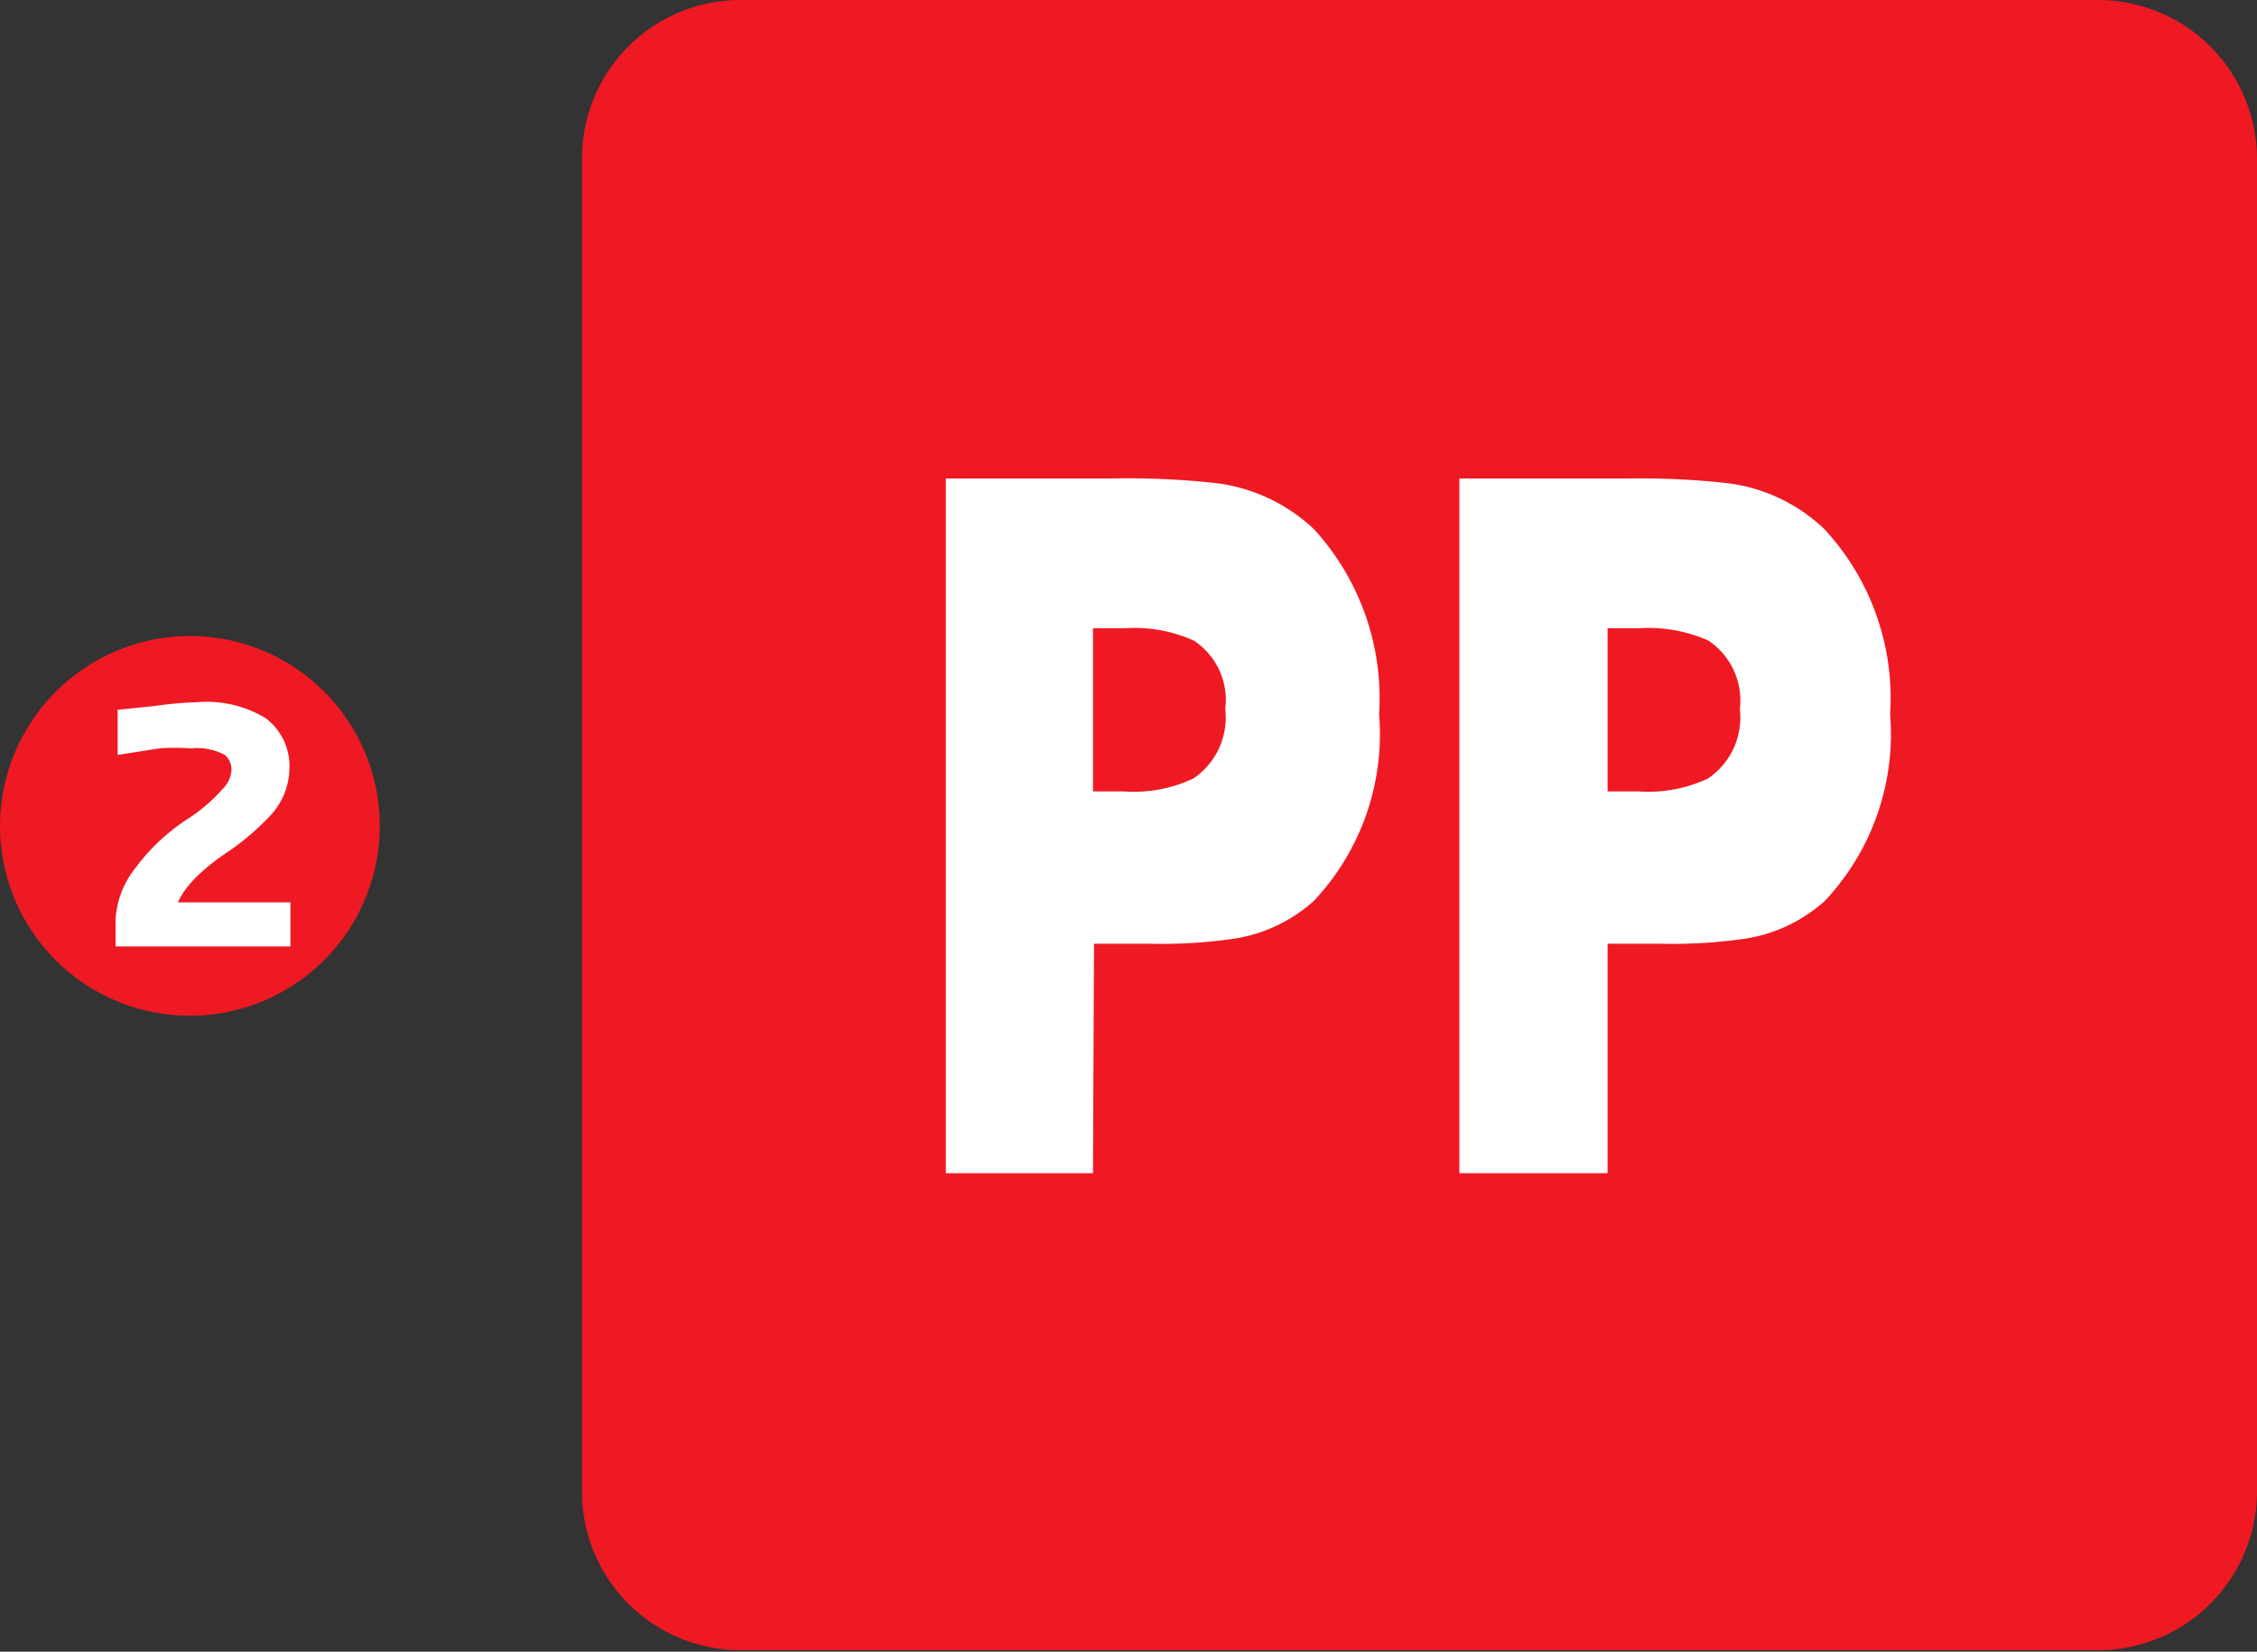 <svg xmlns="http://www.w3.org/2000/svg" viewBox="0 0 43.86 32.1"><rect x="0" y="0" width="43.86" height="32.1" fill="#333333" stroke="none"/><g id="katman_2" data-name="katman 2"><g id="katman_1-2" data-name="katman 1"><g><path d="M14.38,0h26.4a3.09,3.09,0,0,1,3.08,3.08V29a3.09,3.09,0,0,1-3.08,3.07H14.38A3.08,3.08,0,0,1,11.31,29V3.08A3.08,3.08,0,0,1,14.38,0" style="fill: #ef1923;fill-rule: evenodd"></path><path d="M3.69,12.36A3.69,3.69,0,1,1,0,16.05a3.7,3.7,0,0,1,3.69-3.69" style="fill: #ef1923;fill-rule: evenodd"></path><path d="M3.84,13.93A1.94,1.94,0,0,1,5,14.19a.88.88,0,0,1,.34.76,1.07,1.07,0,0,1-.27.68,4.64,4.64,0,0,1-.86.73c-.73.5-1.1,1-1.1,1.46H5.36v.29H2.53v-.24a1.48,1.48,0,0,1,.32-.82,3.63,3.63,0,0,1,.91-.87,3.55,3.55,0,0,0,.78-.66A.84.84,0,0,0,4.78,15a.65.65,0,0,0-.26-.57,1.44,1.44,0,0,0-.81-.17,4.84,4.84,0,0,0-.63,0l-.51.08v-.29L3.06,14A6.81,6.81,0,0,1,3.84,13.93Z" style="fill: #fff"></path><path d="M3.84,13.93A1.94,1.94,0,0,1,5,14.19a.88.88,0,0,1,.34.76,1.07,1.07,0,0,1-.27.68,4.64,4.64,0,0,1-.86.73c-.73.5-1.1,1-1.1,1.46H5.36v.29H2.53v-.24a1.48,1.48,0,0,1,.32-.82,3.63,3.63,0,0,1,.91-.87,3.55,3.55,0,0,0,.78-.66A.84.84,0,0,0,4.78,15a.65.65,0,0,0-.26-.57,1.44,1.44,0,0,0-.81-.17,4.84,4.84,0,0,0-.63,0l-.51.08v-.29L3.06,14A6.81,6.81,0,0,1,3.84,13.93Z" style="fill: none;stroke: #fff;stroke-miterlimit: 22.926;stroke-width: 0.567px"></path><path d="M31.24,15.38h.59a2.73,2.73,0,0,0,1.36-.25,1.43,1.43,0,0,0,.62-1.35,1.4,1.4,0,0,0-.61-1.33,2.85,2.85,0,0,0-1.35-.24h-.61Zm0,7.42H28.36V9.3h3.21a15.41,15.41,0,0,1,2,.09,3.32,3.32,0,0,1,1.88.89,4.83,4.83,0,0,1,1.28,3.6,4.73,4.73,0,0,1-1.27,3.63,3,3,0,0,1-1.53.73,9.68,9.68,0,0,1-1.66.1H31.24Zm-10-7.42h.59a2.71,2.71,0,0,0,1.36-.25,1.43,1.43,0,0,0,.62-1.35,1.38,1.38,0,0,0-.61-1.33,2.8,2.8,0,0,0-1.34-.24h-.62Zm0,7.42H18.38V9.3h3.21a15.41,15.41,0,0,1,2.05.09,3.38,3.38,0,0,1,1.89.89,4.87,4.87,0,0,1,1.27,3.6,4.73,4.73,0,0,1-1.27,3.63,3,3,0,0,1-1.53.73,9.6,9.6,0,0,1-1.66.1H21.26Z" style="fill: #fff"></path></g></g></g></svg>